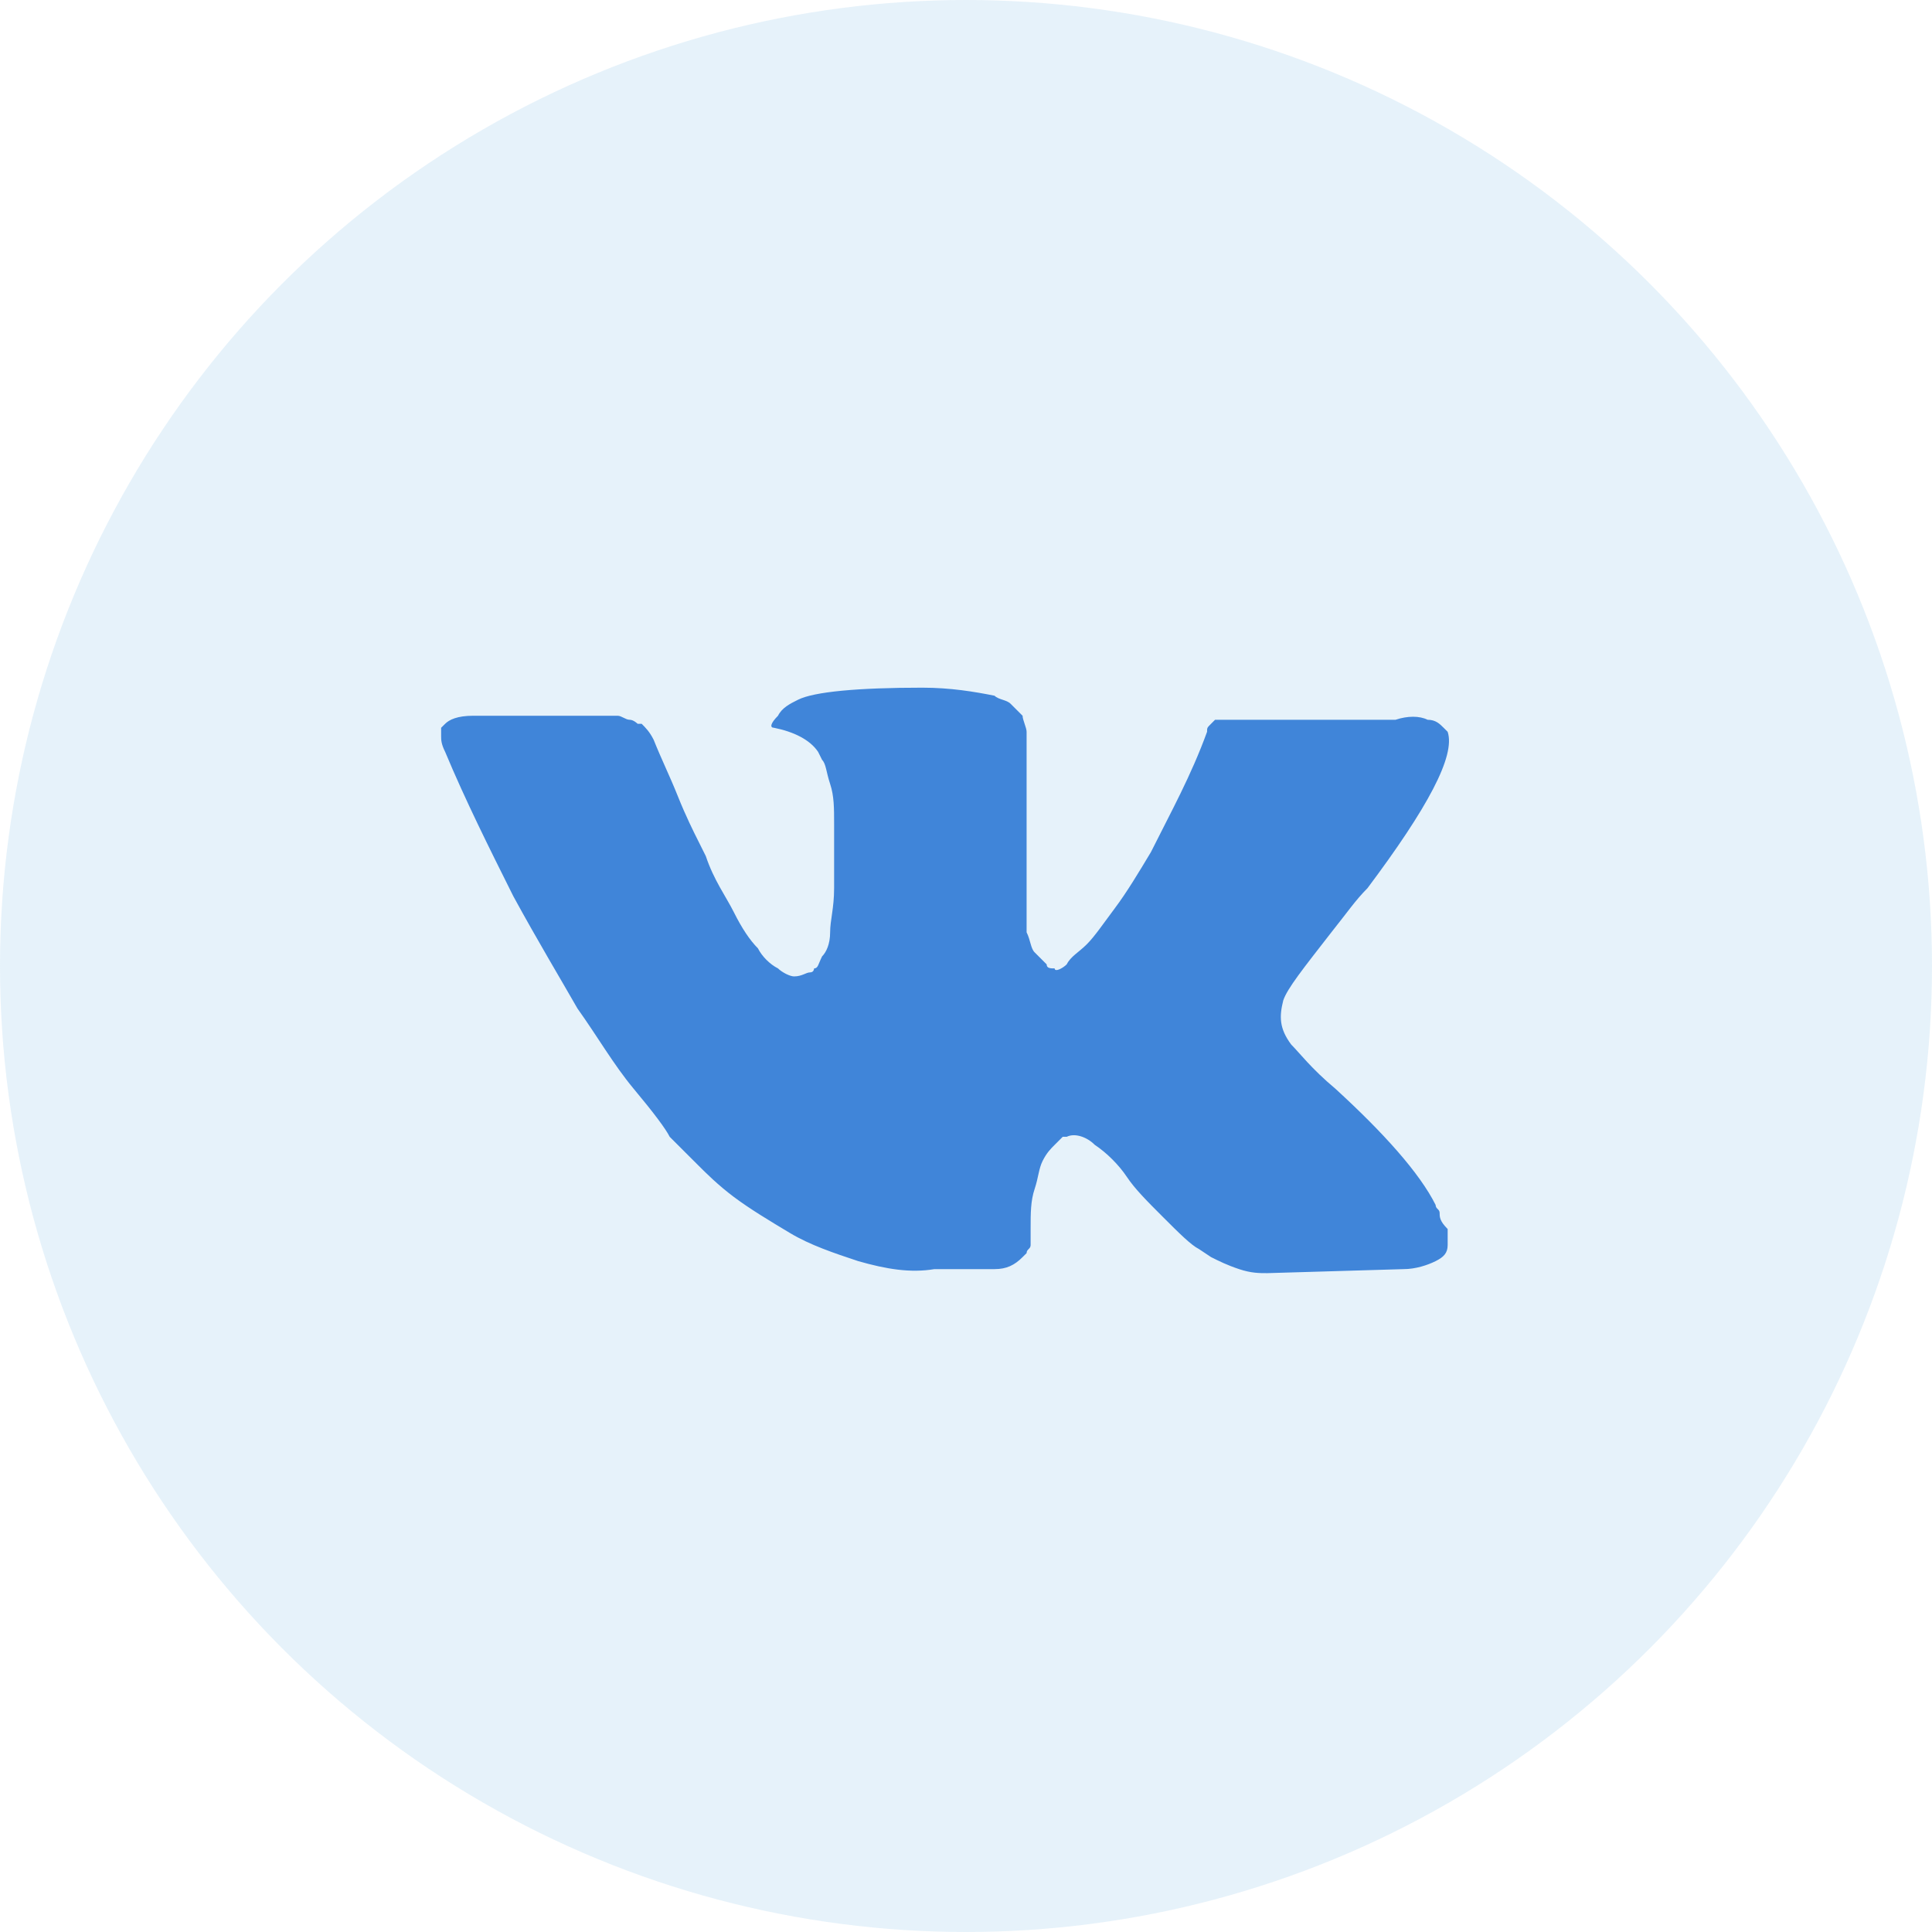 <?xml version="1.0" encoding="UTF-8"?> <svg xmlns="http://www.w3.org/2000/svg" width="49" height="49" viewBox="0 0 49 49" fill="none"><circle cx="24.5" cy="24.5" r="24.5" fill="#82BEE9" fill-opacity="0.2"></circle><path d="M36.513 30.765C36.513 30.663 36.411 30.663 36.411 30.561C36.004 29.747 35.089 28.73 33.868 27.612C33.258 27.103 32.953 26.696 32.749 26.493C32.444 26.086 32.444 25.781 32.546 25.374C32.648 25.069 33.055 24.561 33.767 23.645C34.173 23.137 34.377 22.832 34.682 22.527C36.207 20.492 36.919 19.17 36.716 18.56L36.614 18.458C36.513 18.357 36.411 18.255 36.207 18.255C36.004 18.153 35.699 18.153 35.394 18.255H31.529C31.427 18.255 31.427 18.255 31.224 18.255C31.122 18.255 31.021 18.255 31.021 18.255H30.919H30.817L30.715 18.357C30.614 18.458 30.614 18.458 30.614 18.56C30.207 19.679 29.698 20.594 29.19 21.611C28.885 22.12 28.58 22.628 28.275 23.035C27.97 23.442 27.766 23.747 27.563 23.95C27.359 24.154 27.156 24.256 27.054 24.459C26.952 24.561 26.749 24.662 26.749 24.561C26.647 24.561 26.546 24.561 26.546 24.459C26.444 24.357 26.342 24.256 26.241 24.154C26.139 24.052 26.139 23.849 26.037 23.645C26.037 23.442 26.037 23.238 26.037 23.137C26.037 23.035 26.037 22.73 26.037 22.527C26.037 22.221 26.037 22.018 26.037 21.916C26.037 21.611 26.037 21.204 26.037 20.798C26.037 20.391 26.037 20.086 26.037 19.882C26.037 19.679 26.037 19.374 26.037 19.17C26.037 18.865 26.037 18.662 26.037 18.56C26.037 18.458 25.935 18.255 25.935 18.153C25.834 18.052 25.732 17.95 25.63 17.848C25.529 17.747 25.325 17.747 25.224 17.645C24.715 17.543 24.105 17.441 23.393 17.441C21.766 17.441 20.647 17.543 20.24 17.747C20.037 17.848 19.833 17.95 19.732 18.153C19.528 18.357 19.528 18.458 19.63 18.458C20.138 18.56 20.545 18.764 20.749 19.069L20.85 19.272C20.952 19.374 20.952 19.577 21.054 19.882C21.155 20.187 21.155 20.492 21.155 20.899C21.155 21.509 21.155 22.12 21.155 22.527C21.155 23.035 21.054 23.34 21.054 23.645C21.054 23.95 20.952 24.154 20.85 24.256C20.749 24.459 20.749 24.561 20.647 24.561C20.647 24.561 20.647 24.662 20.545 24.662C20.444 24.662 20.342 24.764 20.138 24.764C20.037 24.764 19.833 24.662 19.732 24.561C19.528 24.459 19.325 24.256 19.223 24.052C19.02 23.849 18.816 23.544 18.613 23.137C18.409 22.73 18.104 22.323 17.901 21.713L17.698 21.306C17.596 21.103 17.392 20.696 17.189 20.187C16.986 19.679 16.782 19.272 16.579 18.764C16.477 18.56 16.375 18.458 16.274 18.357H16.172C16.172 18.357 16.07 18.255 15.969 18.255C15.867 18.255 15.765 18.153 15.663 18.153H12.002C11.595 18.153 11.392 18.255 11.29 18.357L11.188 18.458C11.188 18.458 11.188 18.56 11.188 18.662C11.188 18.764 11.188 18.865 11.29 19.069C11.799 20.289 12.409 21.509 13.019 22.73C13.629 23.849 14.24 24.866 14.646 25.578C15.155 26.29 15.562 27.002 16.07 27.612C16.579 28.222 16.884 28.629 16.985 28.832C17.189 29.036 17.291 29.137 17.392 29.239L17.698 29.544C17.901 29.747 18.206 30.053 18.613 30.358C19.02 30.663 19.528 30.968 20.037 31.273C20.545 31.578 21.155 31.782 21.766 31.985C22.477 32.188 23.088 32.29 23.698 32.188H25.224C25.529 32.188 25.732 32.087 25.935 31.883L26.037 31.782C26.037 31.68 26.139 31.68 26.139 31.578C26.139 31.476 26.139 31.375 26.139 31.171C26.139 30.765 26.139 30.459 26.241 30.154C26.342 29.849 26.342 29.646 26.444 29.442C26.546 29.239 26.647 29.137 26.749 29.036C26.851 28.934 26.953 28.832 26.953 28.832H27.054C27.258 28.73 27.563 28.832 27.766 29.036C28.071 29.239 28.376 29.544 28.58 29.849C28.783 30.154 29.088 30.459 29.495 30.866C29.902 31.273 30.207 31.578 30.41 31.68L30.715 31.883C30.919 31.985 31.122 32.087 31.427 32.188C31.733 32.29 31.936 32.29 32.139 32.29L35.597 32.188C35.902 32.188 36.207 32.087 36.411 31.985C36.614 31.883 36.716 31.782 36.716 31.578C36.716 31.476 36.716 31.273 36.716 31.171C36.513 30.968 36.513 30.866 36.513 30.765Z" fill="#4085D9"></path></svg> 